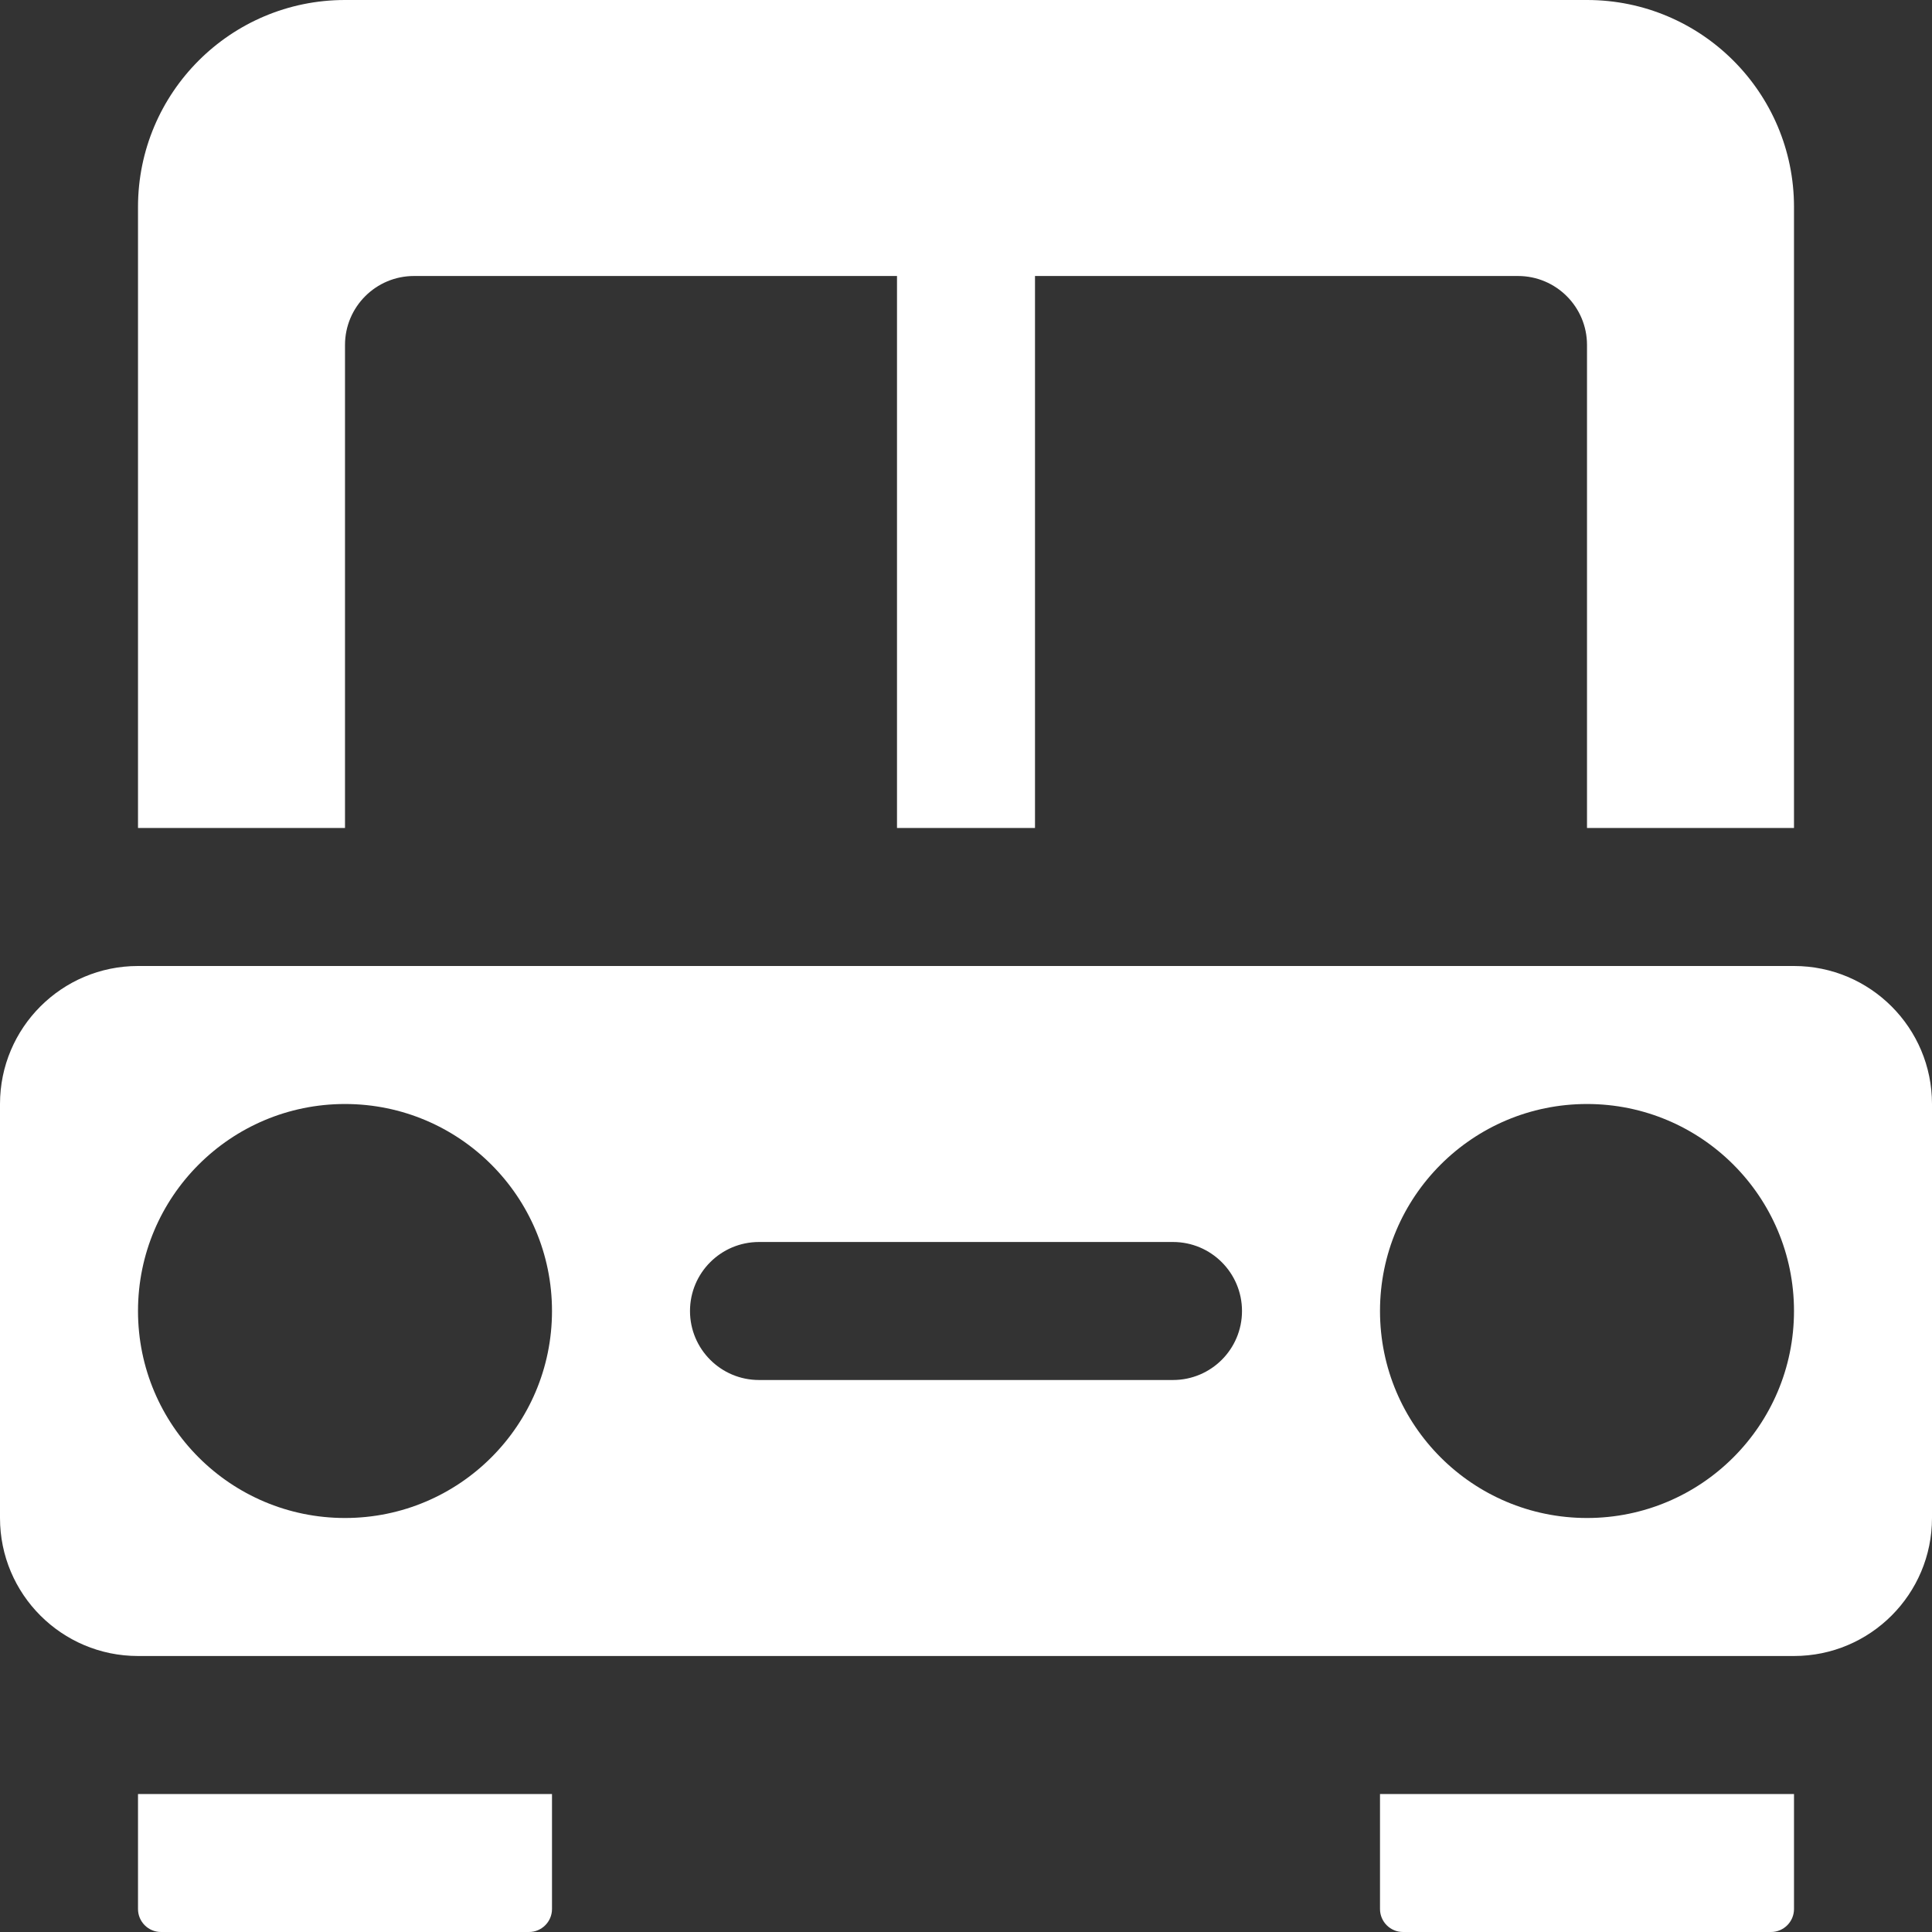 <?xml version="1.0" encoding="UTF-8"?>
<svg xmlns="http://www.w3.org/2000/svg" xmlns:xlink="http://www.w3.org/1999/xlink" width="1024pt" height="1024pt" viewBox="0 0 1024 1024" version="1.1">
<rect x="0" y="0" width="1024" height="1024" fill="#333333" stroke="none"/>
<g id="surface970">
<path style=" stroke:none;fill-rule:nonzero;fill:rgb(255,255,255);fill-opacity:1;" d="M 280.383 1024 L 85.332 1024 C 78.605 1024 73.145 1018.539 73.145 1011.809 L 73.145 950.859 L 292.57 950.859 L 292.57 1011.809 C 292.57 1018.539 287.109 1024 280.383 1024 Z M 280.383 1024 "/>
<path style=" stroke:none;fill-rule:nonzero;fill:rgb(255,255,255);fill-opacity:1;" d="M 938.668 1024 L 743.617 1024 C 736.891 1024 731.43 1018.539 731.43 1011.809 L 731.43 950.859 L 950.859 950.859 L 950.859 1011.809 C 950.859 1018.539 945.395 1024 938.668 1024 Z M 938.668 1024 "/>
<path style=" stroke:none;fill-rule:nonzero;fill:rgb(255,255,255);fill-opacity:1;" d="M 950.855 512 L 73.145 512 C 32.742 512 0 544.742 0 585.145 L 0 804.57 C 0 844.973 32.742 877.715 73.145 877.715 L 950.855 877.715 C 991.258 877.715 1024 844.973 1024 804.57 L 1024 585.145 C 1024 544.742 991.258 512 950.855 512 Z M 182.855 804.57 C 122.258 804.57 73.145 755.457 73.145 694.855 C 73.145 634.258 122.258 585.145 182.855 585.145 C 243.457 585.145 292.57 634.258 292.57 694.855 C 292.57 755.457 243.457 804.57 182.855 804.57 Z M 621.715 731.43 L 402.285 731.43 C 382.086 731.43 365.715 715.059 365.715 694.859 C 365.715 674.656 382.086 658.285 402.285 658.285 L 621.715 658.285 C 641.914 658.285 658.285 674.656 658.285 694.859 C 658.285 715.059 641.914 731.43 621.715 731.43 Z M 841.145 804.57 C 780.543 804.57 731.43 755.457 731.43 694.855 C 731.43 634.258 780.543 585.145 841.145 585.145 C 901.742 585.145 950.855 634.258 950.855 694.855 C 950.855 755.457 901.742 804.57 841.145 804.57 Z M 841.145 804.57 "/>
<path style=" stroke:none;fill-rule:nonzero;fill:rgb(255,255,255);fill-opacity:1;" d="M 950.855 109.715 L 950.855 438.855 L 841.145 438.855 L 841.145 182.855 C 841.145 162.656 824.773 146.285 804.57 146.285 L 548.57 146.285 L 548.57 438.855 L 475.43 438.855 L 475.43 146.285 L 219.43 146.285 C 199.23 146.285 182.859 162.656 182.859 182.855 L 182.859 438.855 L 73.145 438.855 L 73.145 109.715 C 73.145 49.113 122.258 0 182.859 0 L 841.145 0 C 901.742 0 950.859 49.113 950.859 109.715 Z M 950.855 109.715 "/>
</g>
</svg>
